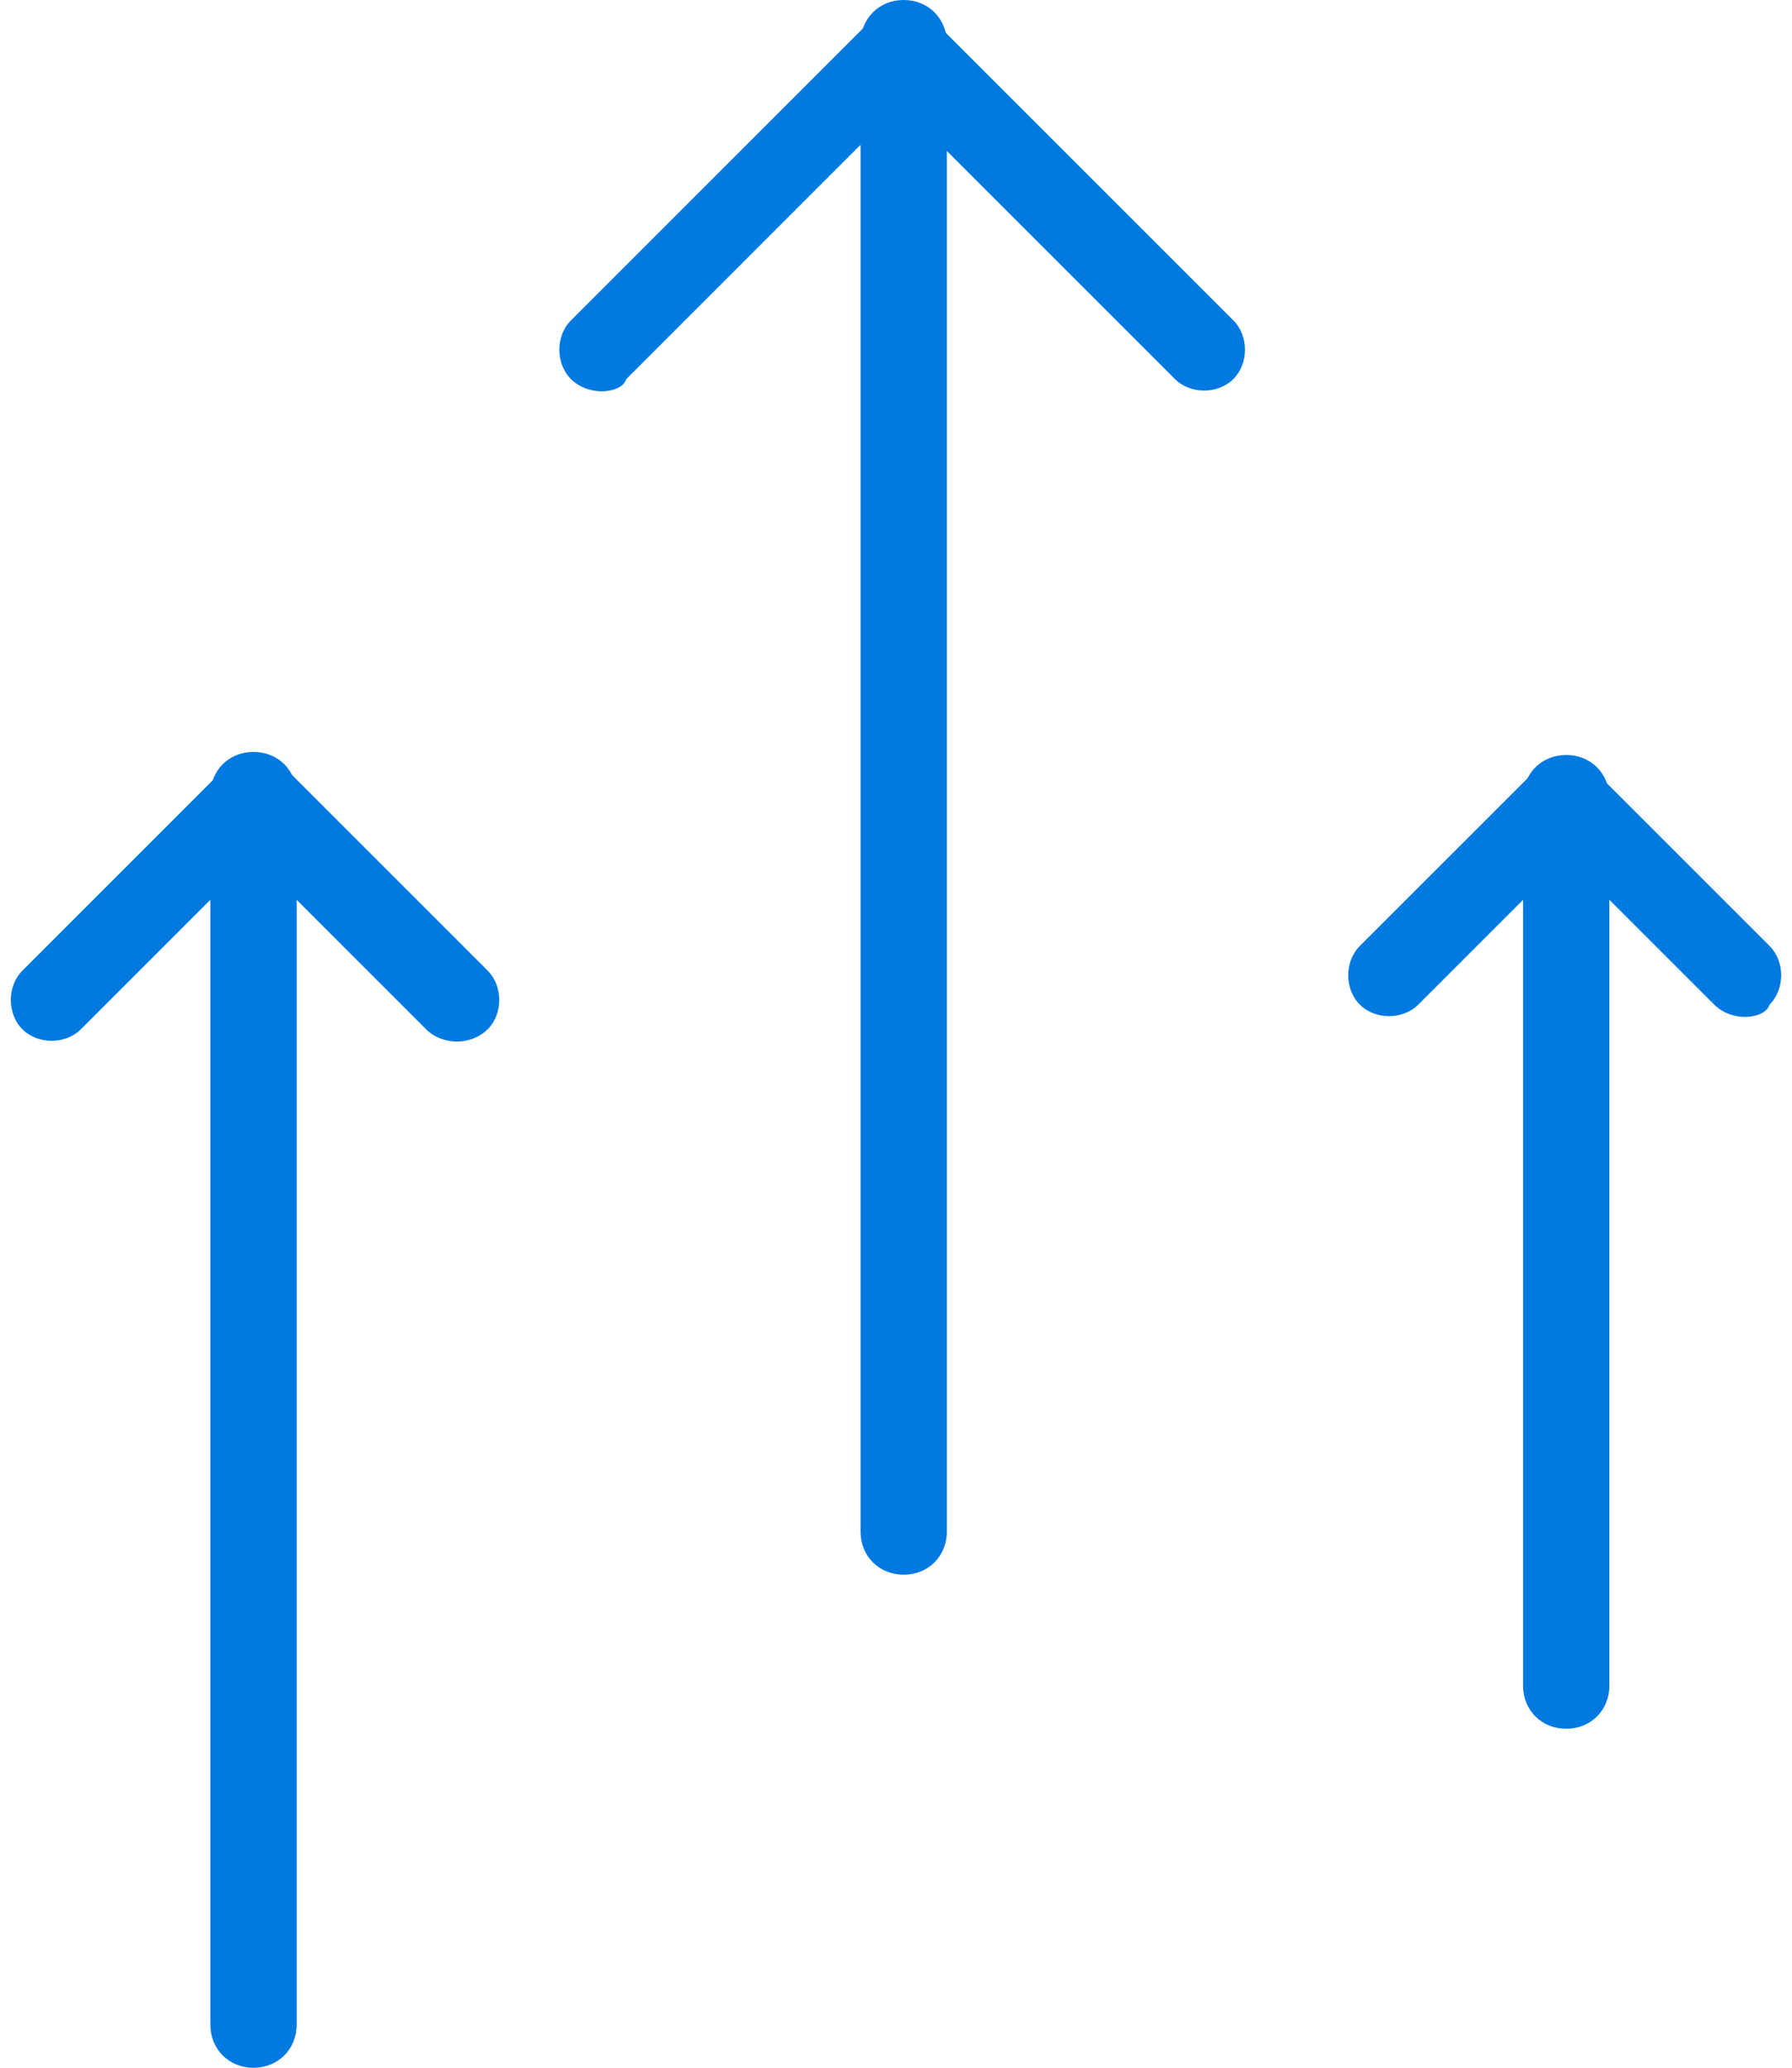<svg width="100%" height="100%" viewBox="0 0 52 60" xmlns="http://www.w3.org/2000/svg" transform-origin="27.727px 32px" style="opacity: 1; visibility: visible; display: block;" display="block" data-level="1742" tenwebX_tlevel="20" xmlns:xlink="http://www.w3.org/1999/xlink">
<path d="M17.46 11.355C17.192 11.355 16.834 11.266 16.566 10.998C16.119 10.551 16.119 9.746 16.566 9.299L25.329 0.536C25.776 0.089 26.581 0.089 27.028 0.536L35.791 9.299C36.238 9.746 36.238 10.551 35.791 10.998C35.344 11.445 34.539 11.445 34.092 10.998L26.134 3.04L18.175 10.998C18.086 11.266 17.728 11.355 17.46 11.355Z" data-level="1743" style="opacity:1;stroke-width:1px;stroke-linecap:butt;stroke-linejoin:miter;transform-origin:0px 0px;display:inline;" fill="rgb(0, 121, 224)"></path>
<path d="M26.223 45.693C25.508 45.693 24.971 45.157 24.971 44.441V1.252C24.971 0.537 25.508 0 26.223 0C26.938 0 27.475 0.537 27.475 1.252V44.441C27.475 45.157 26.938 45.693 26.223 45.693Z" data-level="1744" style="opacity:1;stroke-width:1px;stroke-linecap:butt;stroke-linejoin:miter;transform-origin:0px 0px;display:inline;" fill="rgb(0, 121, 224)"></path>
<path d="M50.635 29.508C50.367 29.508 50.009 29.419 49.741 29.15L45.449 24.858L41.157 29.15C40.71 29.598 39.905 29.598 39.458 29.15C39.011 28.703 39.011 27.898 39.458 27.451L44.555 22.355C45.002 21.907 45.807 21.907 46.254 22.355L51.351 27.451C51.798 27.898 51.798 28.703 51.351 29.15C51.261 29.419 50.904 29.508 50.635 29.508Z" data-level="1745" style="opacity:1;stroke-width:1px;stroke-linecap:butt;stroke-linejoin:miter;transform-origin:0px 0px;display:inline;" fill="rgb(0, 121, 224)"></path>
<path d="M45.448 50.164C44.732 50.164 44.196 49.628 44.196 48.912V23.16C44.196 22.445 44.732 21.908 45.448 21.908C46.163 21.908 46.7 22.445 46.7 23.16V48.912C46.7 49.628 46.163 50.164 45.448 50.164Z" data-level="1746" style="opacity:1;stroke-width:1px;stroke-linecap:butt;stroke-linejoin:miter;transform-origin:0px 0px;display:inline;" fill="rgb(0, 121, 224)"></path>
<path d="M13.257 30.224C12.989 30.224 12.631 30.134 12.363 29.866L7.356 24.858L2.348 29.866C1.901 30.313 1.096 30.313 0.649 29.866C0.202 29.419 0.202 28.614 0.649 28.167L6.551 22.265C6.998 21.818 7.803 21.818 8.25 22.265L14.152 28.167C14.599 28.614 14.599 29.419 14.152 29.866C13.883 30.134 13.526 30.224 13.257 30.224Z" data-level="1747" style="opacity:1;stroke-width:1px;stroke-linecap:butt;stroke-linejoin:miter;transform-origin:0px 0px;display:inline;" fill="rgb(0, 121, 224)"></path>
<path d="M7.356 60.001C6.641 60.001 6.104 59.464 6.104 58.749V23.071C6.104 22.355 6.641 21.819 7.356 21.819C8.071 21.819 8.608 22.355 8.608 23.071V58.749C8.608 59.464 8.071 60.001 7.356 60.001Z" data-level="1748" style="opacity:1;stroke-width:1px;stroke-linecap:butt;stroke-linejoin:miter;transform-origin:0px 0px;display:inline;" fill="rgb(0, 121, 224)"></path>
</svg>